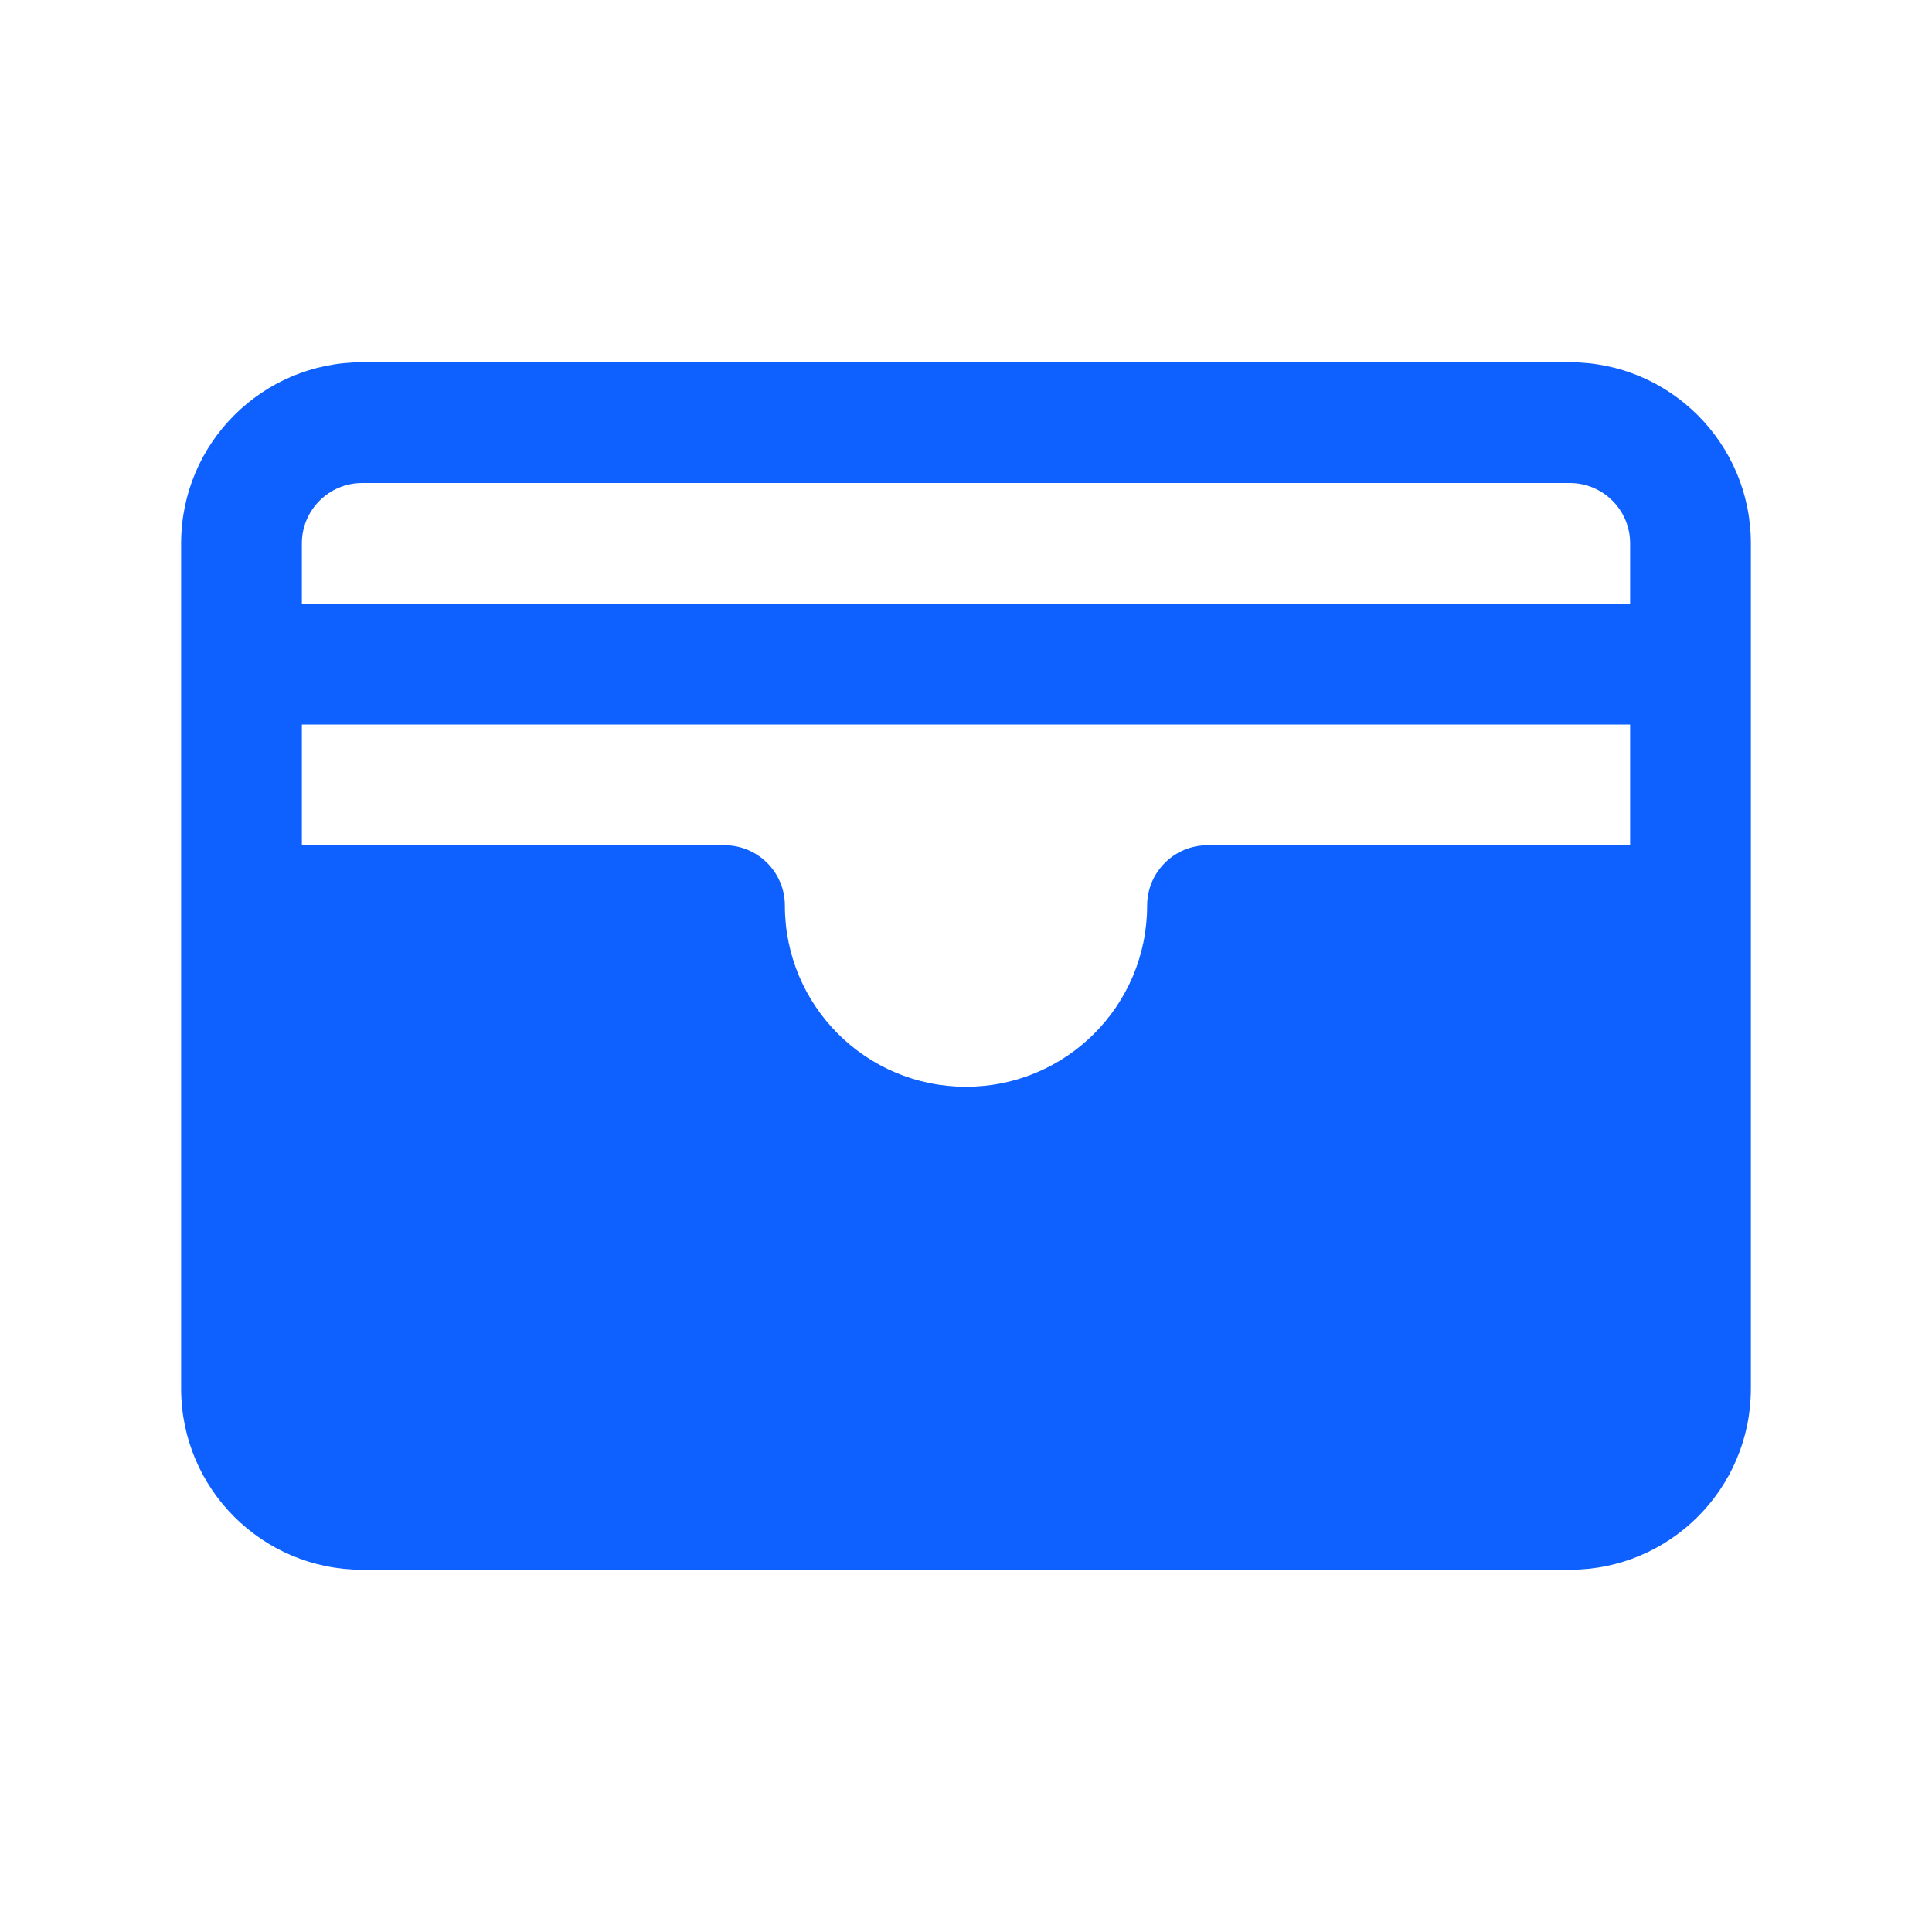 <svg width="24" height="24" viewBox="0 0 24 24" fill="none" xmlns="http://www.w3.org/2000/svg">
<path fill-rule="evenodd" clip-rule="evenodd" d="M19.5 4.5H4.5C3.257 4.5 2.25 5.507 2.25 6.75V17.25C2.25 18.493 3.257 19.5 4.5 19.5H19.5C20.743 19.5 21.75 18.493 21.75 17.25V6.75C21.75 5.507 20.743 4.5 19.5 4.5ZM14.25 11.25C14.25 12.493 13.243 13.5 12 13.5C10.757 13.5 9.75 12.493 9.75 11.25C9.75 10.836 9.414 10.5 9 10.5H3.75V9H20.25V10.5H15C14.586 10.5 14.25 10.836 14.25 11.25ZM19.5 6H4.5C4.086 6 3.75 6.336 3.75 6.75V7.5H20.25V6.75C20.25 6.336 19.914 6 19.5 6Z" fill="#0f61ff"/>
</svg>
